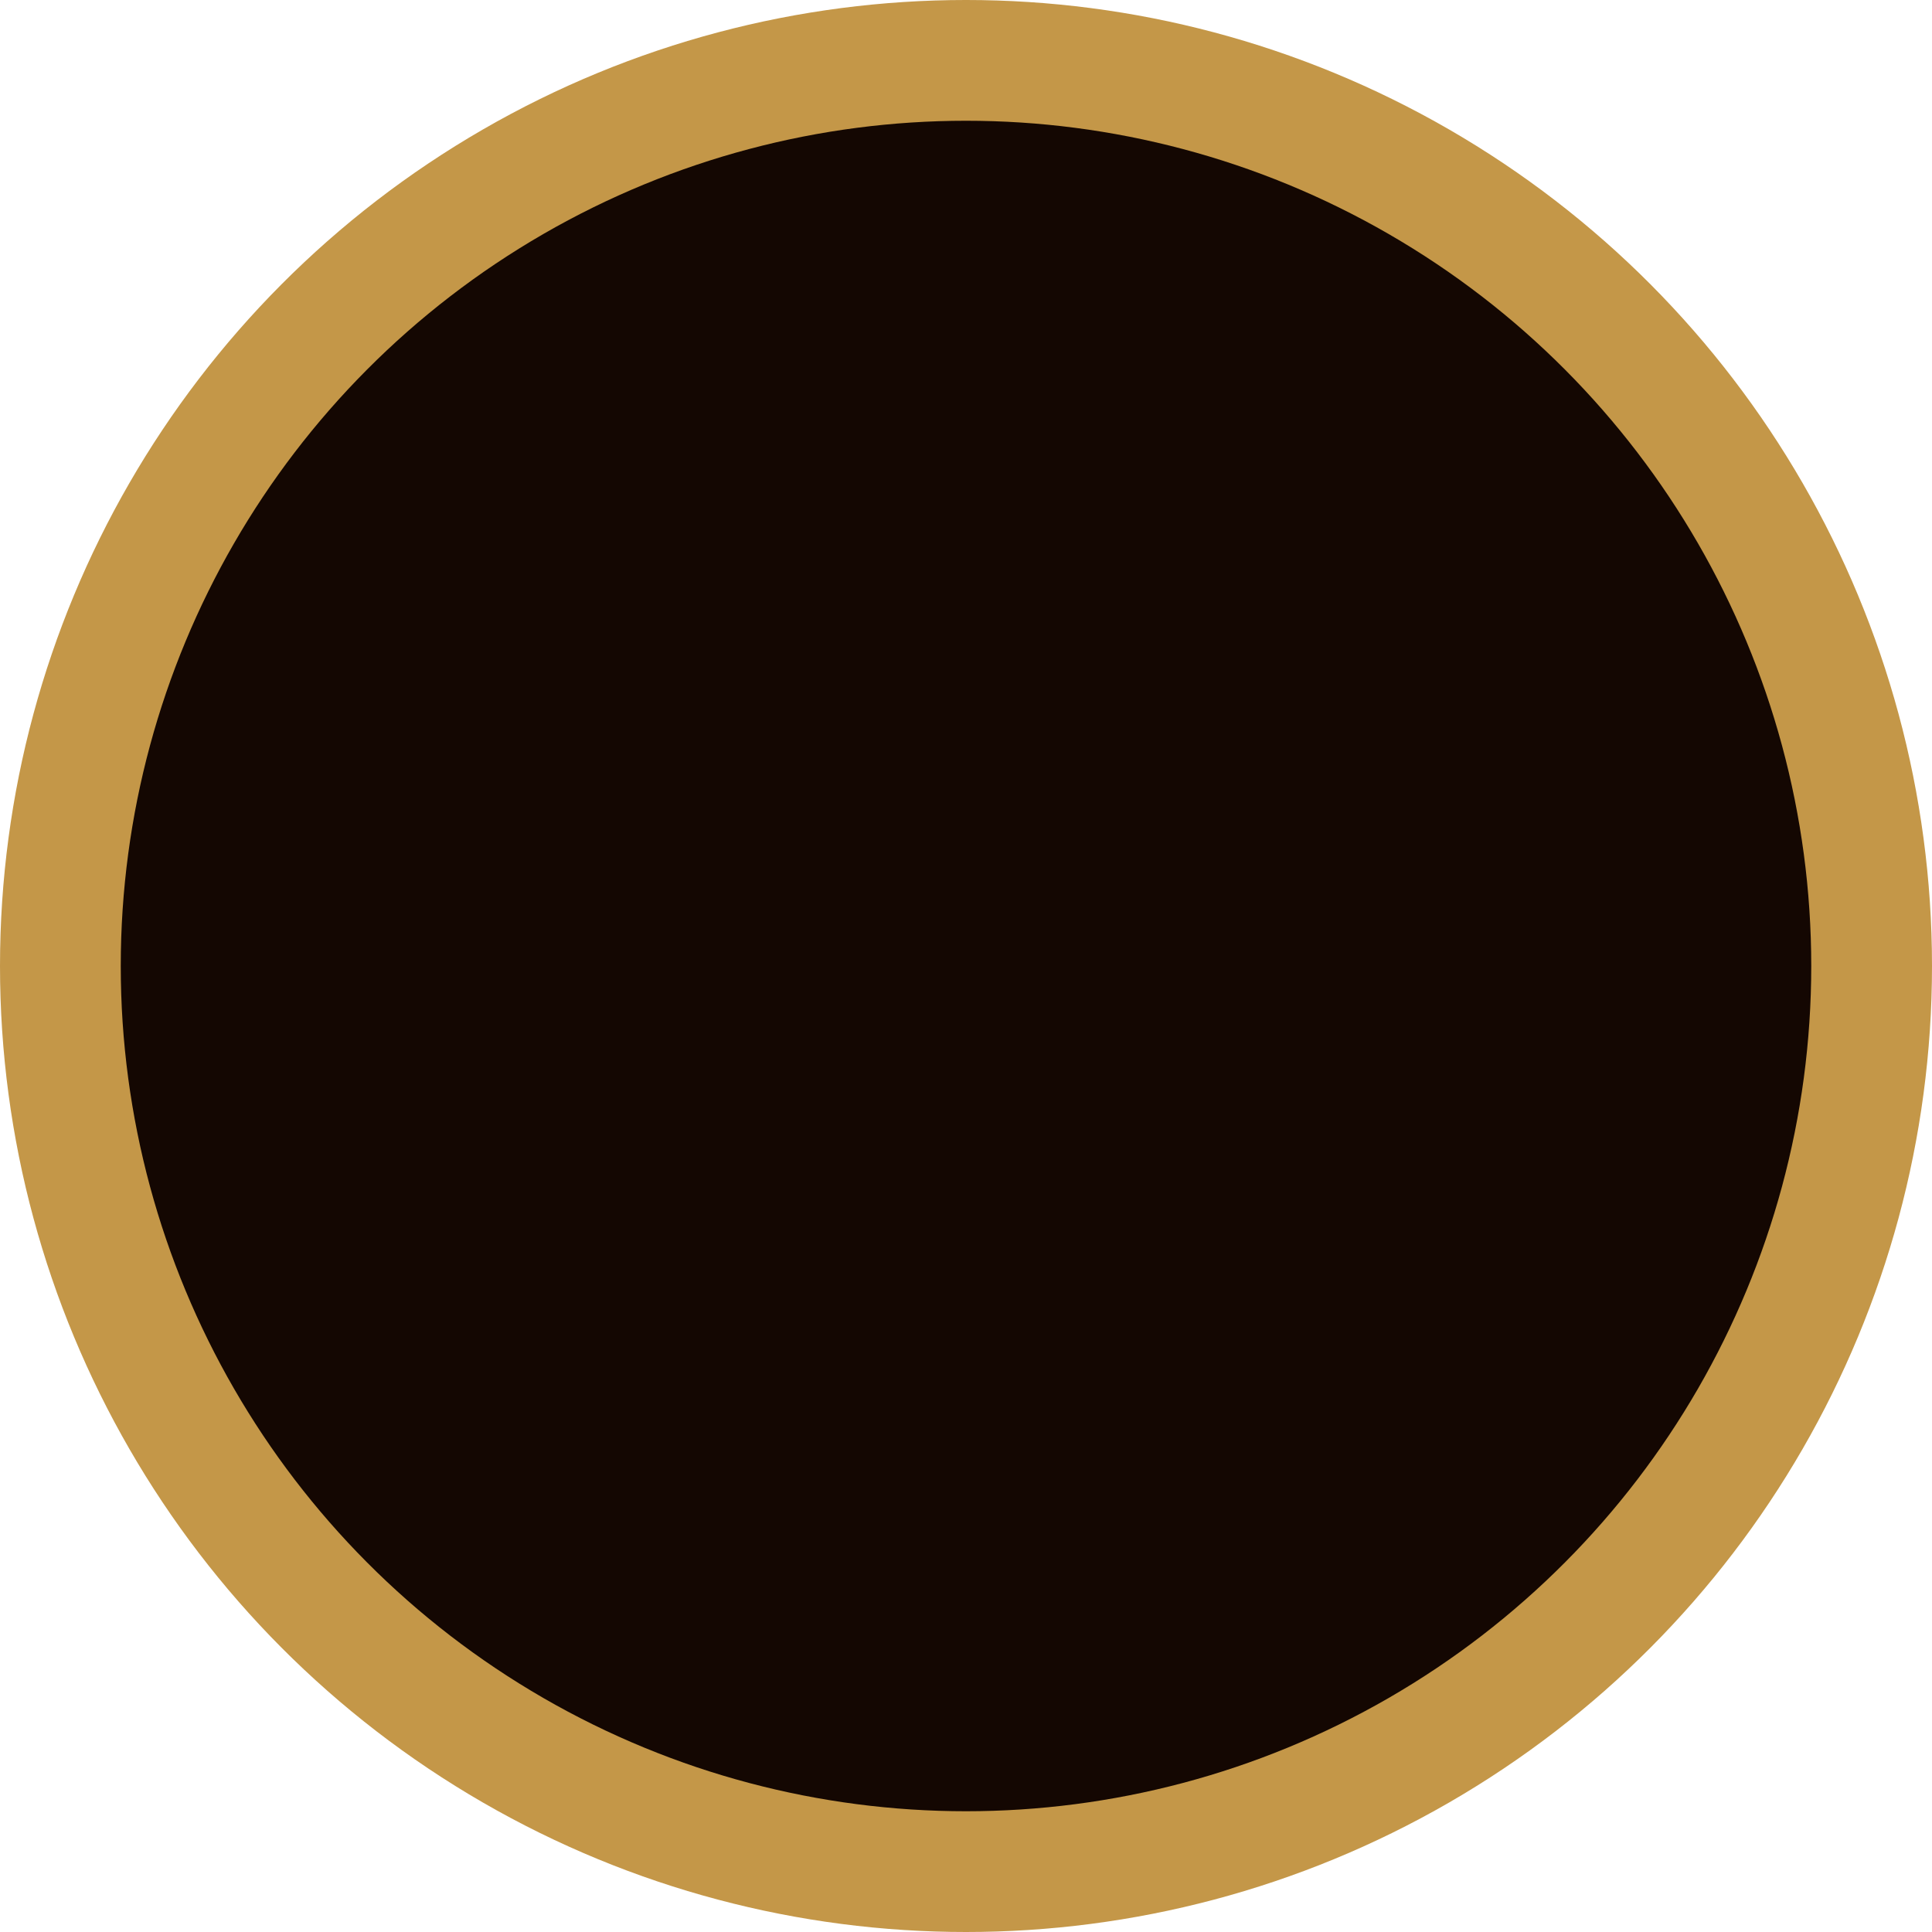 <svg width="16" height="16" viewBox="0 0 16 16" fill="none" xmlns="http://www.w3.org/2000/svg">
    <circle cx="8" cy="8" r="8" fill="#C49748" />
    <circle cx="8" cy="8" r="7" fill="#140702" />
</svg>
    